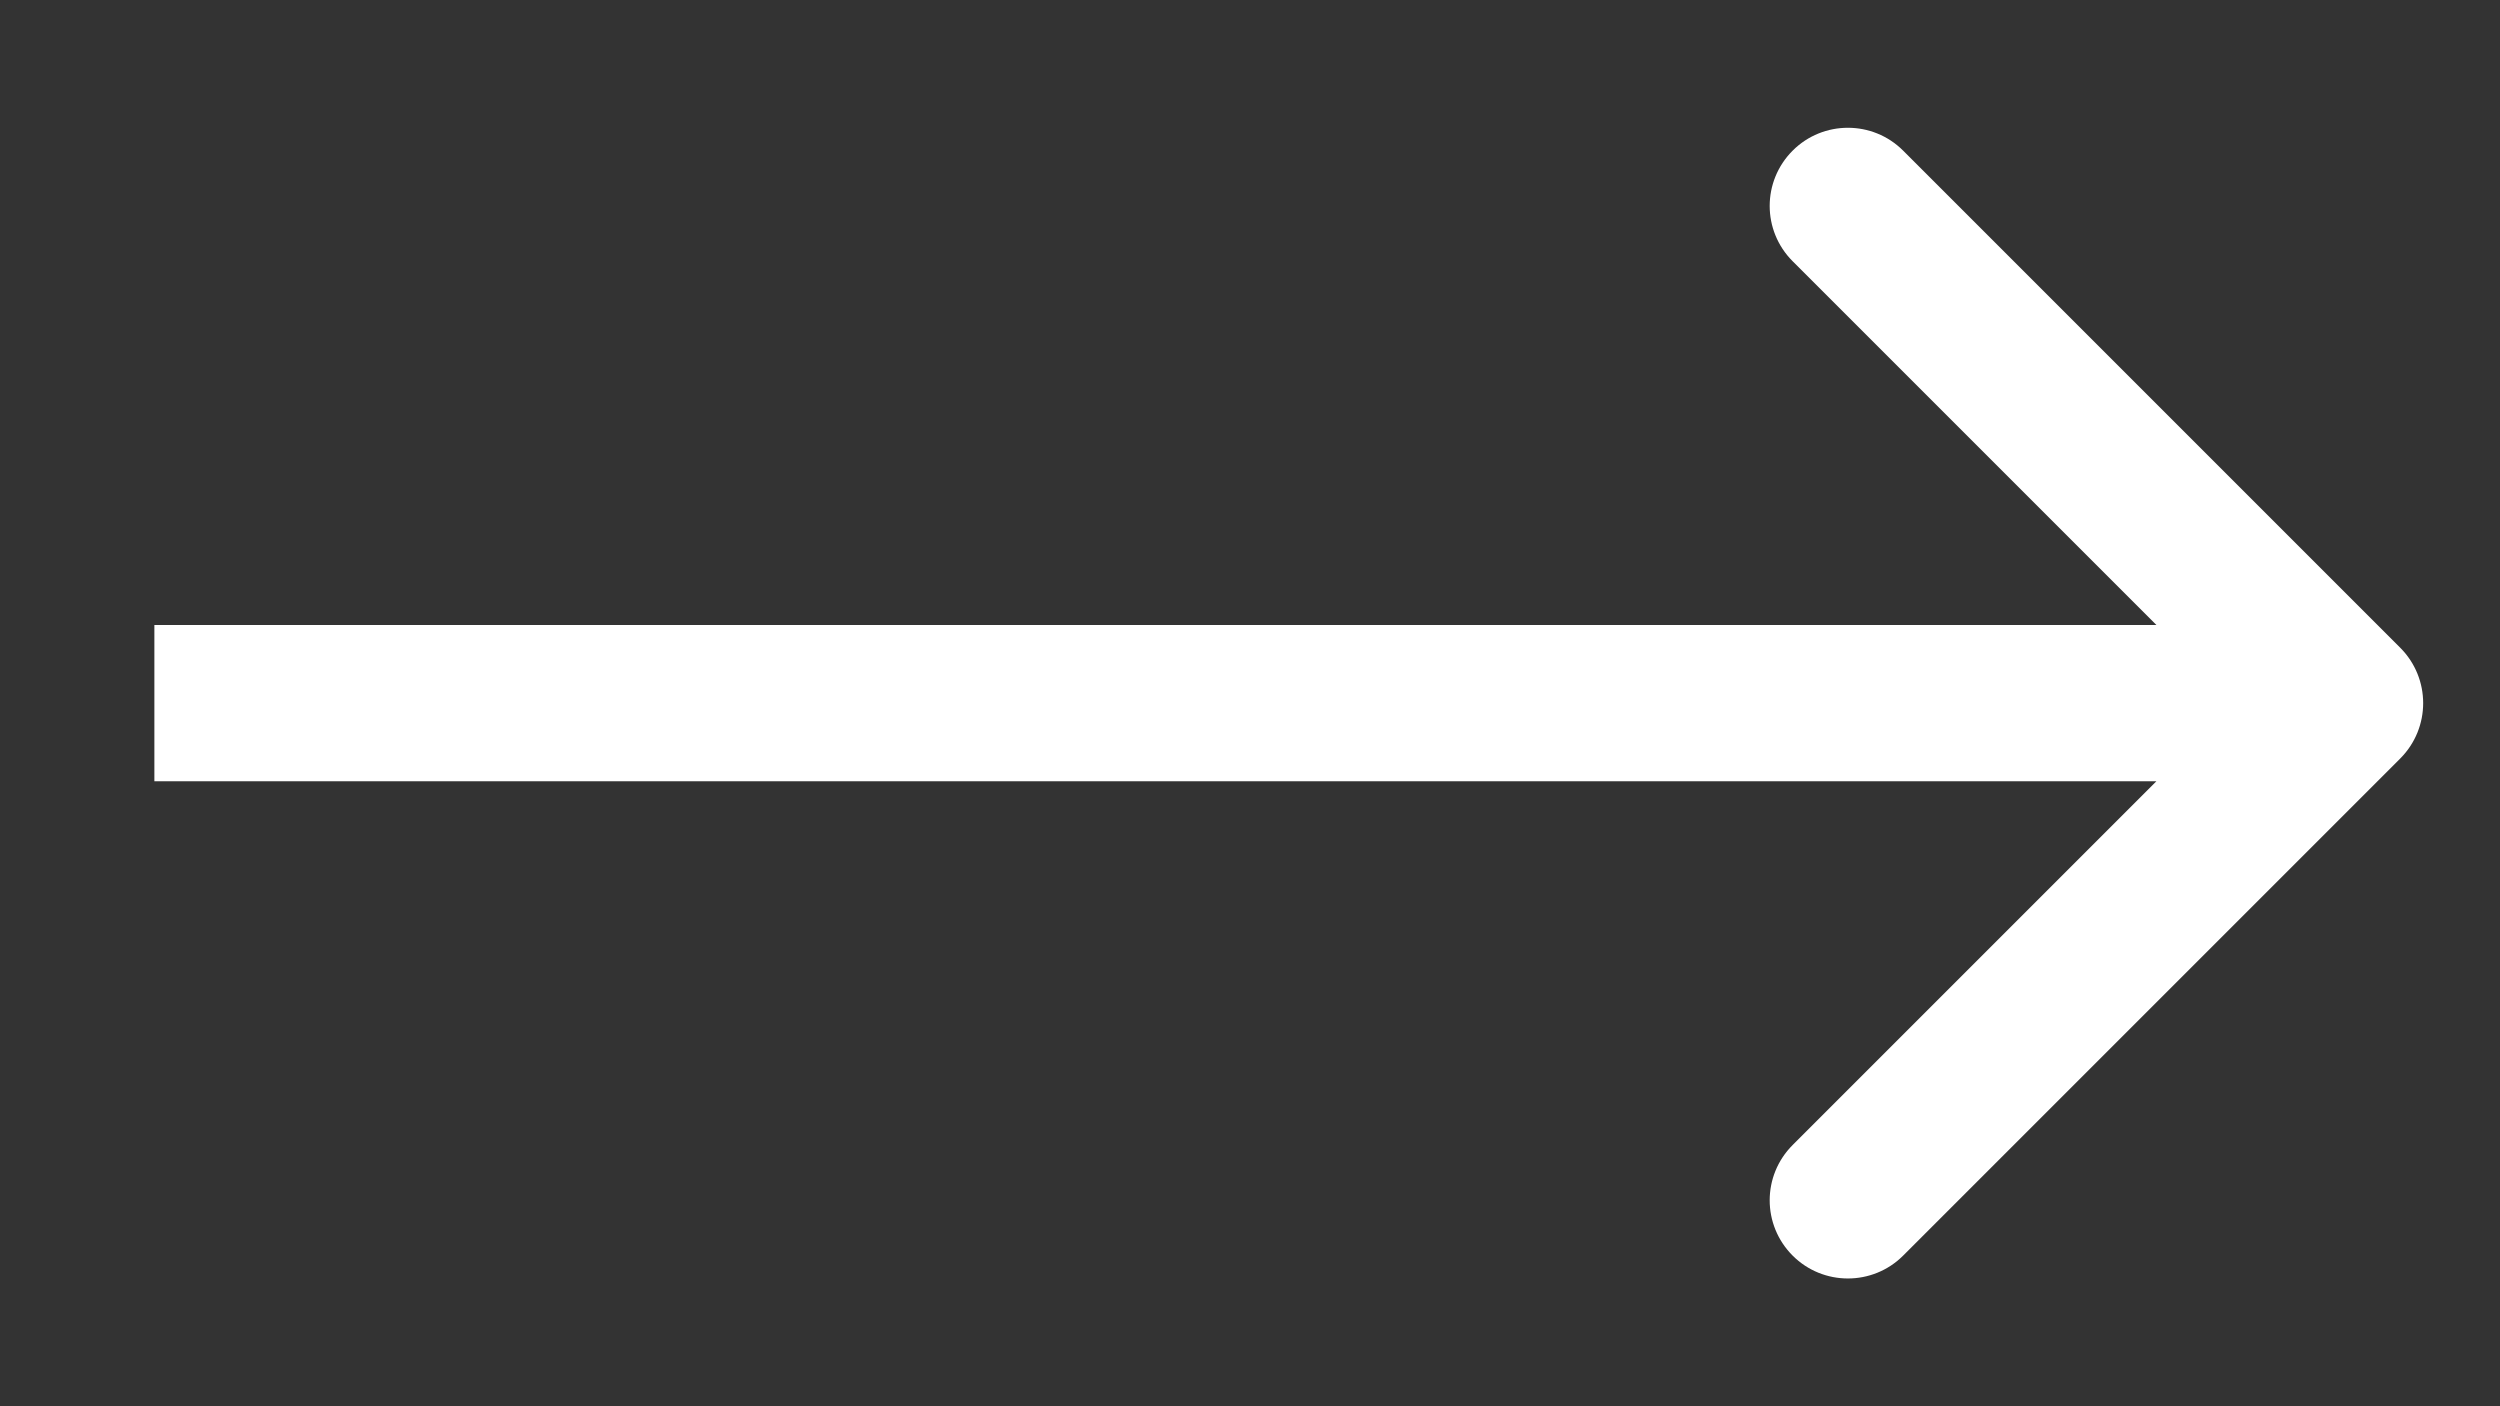 <svg width="16" height="9" viewBox="0 0 16 9" fill="none" xmlns="http://www.w3.org/2000/svg">
<rect x="0" y="0" width="16" height="9" fill="#333333" stroke="none"/>
<path d="M15.362 4.854C15.557 4.658 15.557 4.342 15.362 4.146L12.18 0.964C11.985 0.769 11.668 0.769 11.473 0.964C11.277 1.16 11.277 1.476 11.473 1.672L14.301 4.5L11.473 7.328C11.277 7.524 11.277 7.84 11.473 8.036C11.668 8.231 11.985 8.231 12.18 8.036L15.362 4.854ZM0.988 5H15.008V4H0.988V5Z" fill="white"/>
</svg>
